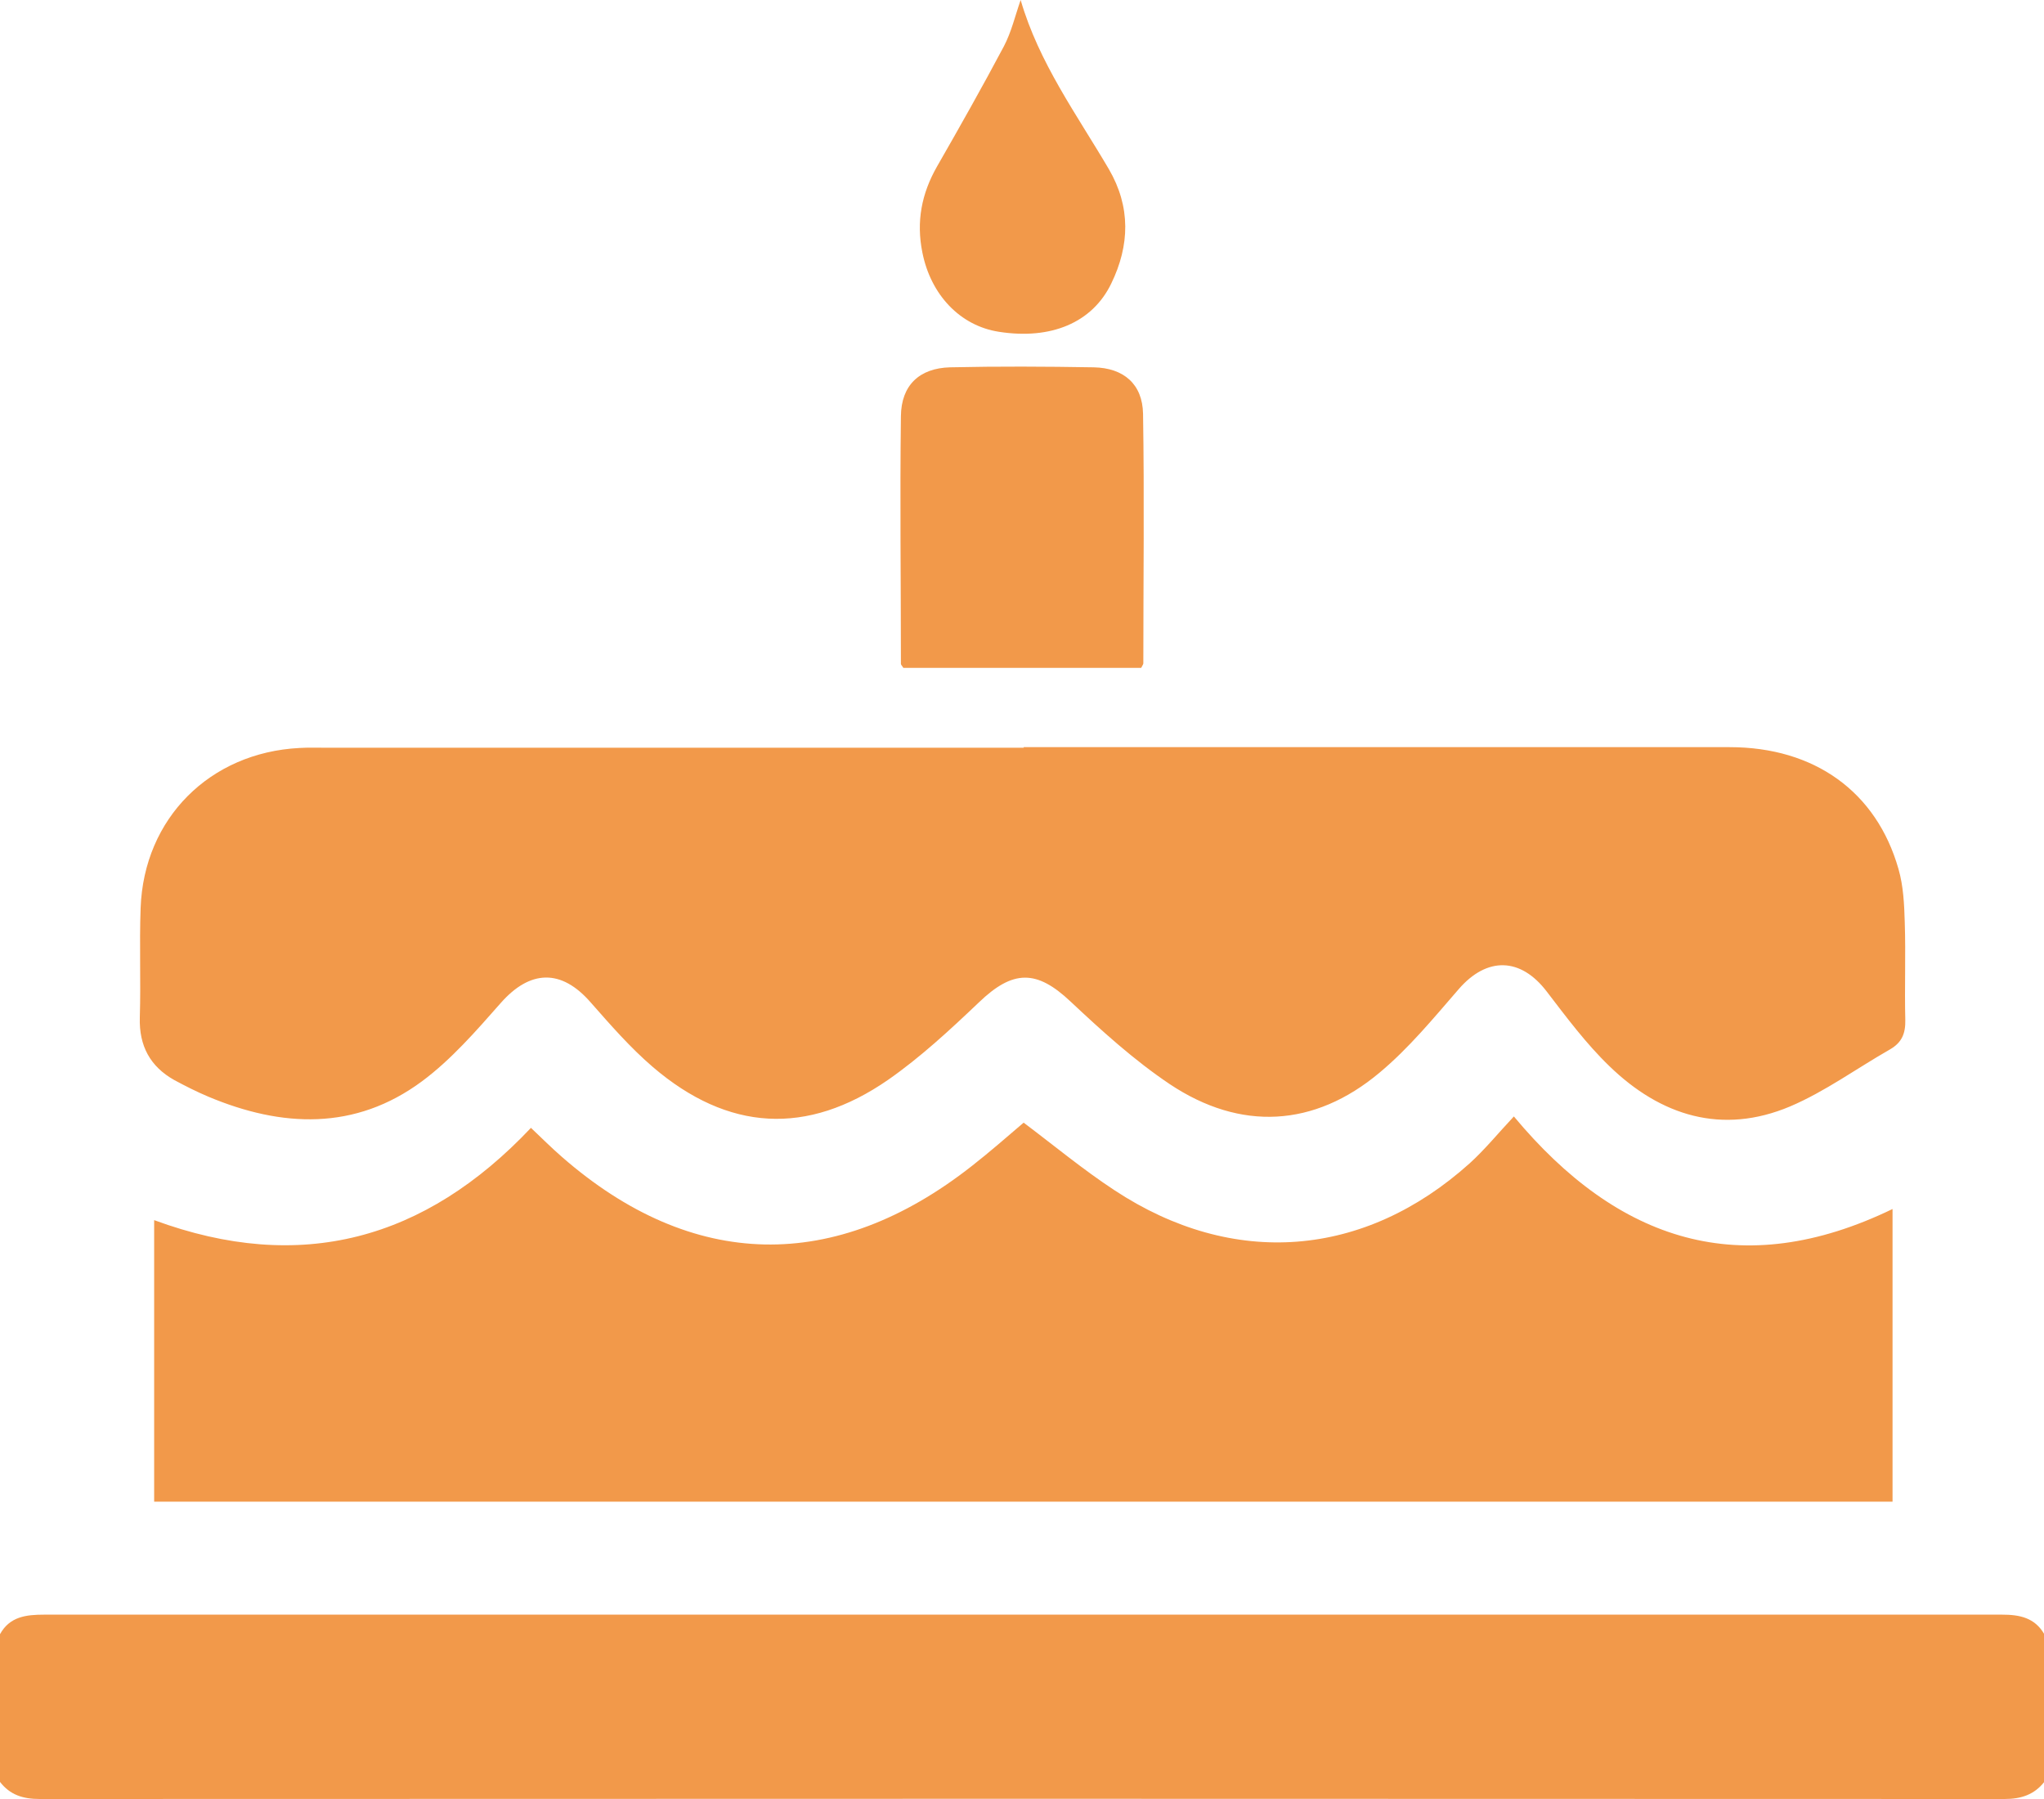 <?xml version="1.0" encoding="UTF-8"?> <svg xmlns="http://www.w3.org/2000/svg" width="50" height="44" viewBox="0 0 50 44" fill="none"><g clip-path="url(#clip0_7374_7246)"><path d="M0 39.969C0.239 39.538 0.637 39.491 1.089 39.491C12.822 39.491 24.549 39.491 36.282 39.491C40.511 39.491 44.741 39.491 48.971 39.491C49.402 39.491 49.774 39.564 50.007 39.969V43.582C49.761 43.894 49.442 44 49.037 44C33.015 43.993 16.992 43.993 0.969 44C0.564 44 0.246 43.901 0 43.582L0 39.969Z" fill="#F2994A"></path><path d="M25.034 18.274C30.791 18.274 36.554 18.274 42.311 18.274C44.383 18.274 45.903 19.363 46.441 21.256C46.561 21.674 46.581 22.119 46.594 22.558C46.62 23.354 46.587 24.151 46.607 24.948C46.614 25.28 46.521 25.499 46.235 25.665C45.419 26.13 44.648 26.695 43.792 27.06C42.125 27.764 40.624 27.292 39.37 26.077C38.798 25.526 38.32 24.882 37.836 24.251C37.198 23.414 36.375 23.394 35.684 24.191C35.067 24.902 34.462 25.639 33.745 26.236C32.152 27.571 30.346 27.671 28.613 26.515C27.743 25.931 26.953 25.214 26.189 24.497C25.359 23.713 24.781 23.713 23.945 24.517C23.241 25.187 22.517 25.858 21.727 26.409C19.741 27.784 17.809 27.671 15.97 26.097C15.419 25.625 14.934 25.068 14.449 24.517C13.732 23.693 12.968 23.713 12.245 24.536C11.647 25.214 11.036 25.918 10.319 26.449C8.686 27.657 6.893 27.578 5.093 26.821C4.808 26.701 4.535 26.562 4.263 26.416C3.672 26.084 3.4 25.579 3.42 24.888C3.447 23.992 3.407 23.095 3.44 22.206C3.52 20.014 5.133 18.407 7.324 18.294C7.537 18.281 7.749 18.288 7.962 18.288C13.659 18.288 19.35 18.288 25.047 18.288L25.034 18.274Z" fill="#F2994A"></path><path d="M3.771 36.728V29.842C7.357 31.164 10.398 30.327 12.988 27.585C13.254 27.837 13.493 28.076 13.745 28.295C16.932 31.078 20.425 31.151 23.778 28.514C24.21 28.176 24.628 27.81 25.04 27.458C25.783 28.016 26.494 28.607 27.264 29.112C30.166 31.024 33.373 30.772 35.956 28.448C36.328 28.109 36.647 27.717 37.032 27.306C39.582 30.367 42.59 31.363 46.295 29.57V36.728H3.771Z" fill="#F2994A"></path><path d="M27.915 16.335H22.098C22.071 16.289 22.038 16.262 22.038 16.236C22.038 14.217 22.012 12.198 22.038 10.18C22.045 9.423 22.49 9.004 23.24 8.984C24.409 8.958 25.584 8.964 26.753 8.984C27.49 8.998 27.948 9.396 27.961 10.12C27.994 12.152 27.968 14.191 27.968 16.223C27.968 16.249 27.941 16.282 27.915 16.335Z" fill="#F2994A"></path><path d="M24.967 0C25.412 1.534 26.341 2.802 27.125 4.137C27.663 5.06 27.636 6.003 27.184 6.933C26.72 7.896 25.704 8.314 24.436 8.115C23.486 7.969 22.769 7.212 22.563 6.176C22.41 5.419 22.543 4.735 22.922 4.071C23.479 3.101 24.03 2.125 24.555 1.136C24.741 0.784 24.834 0.379 24.967 0Z" fill="#F2994A"></path></g><defs><clipPath id="clip0_7374_7246"><rect width="50" height="44" fill="white"></rect></clipPath></defs></svg> 